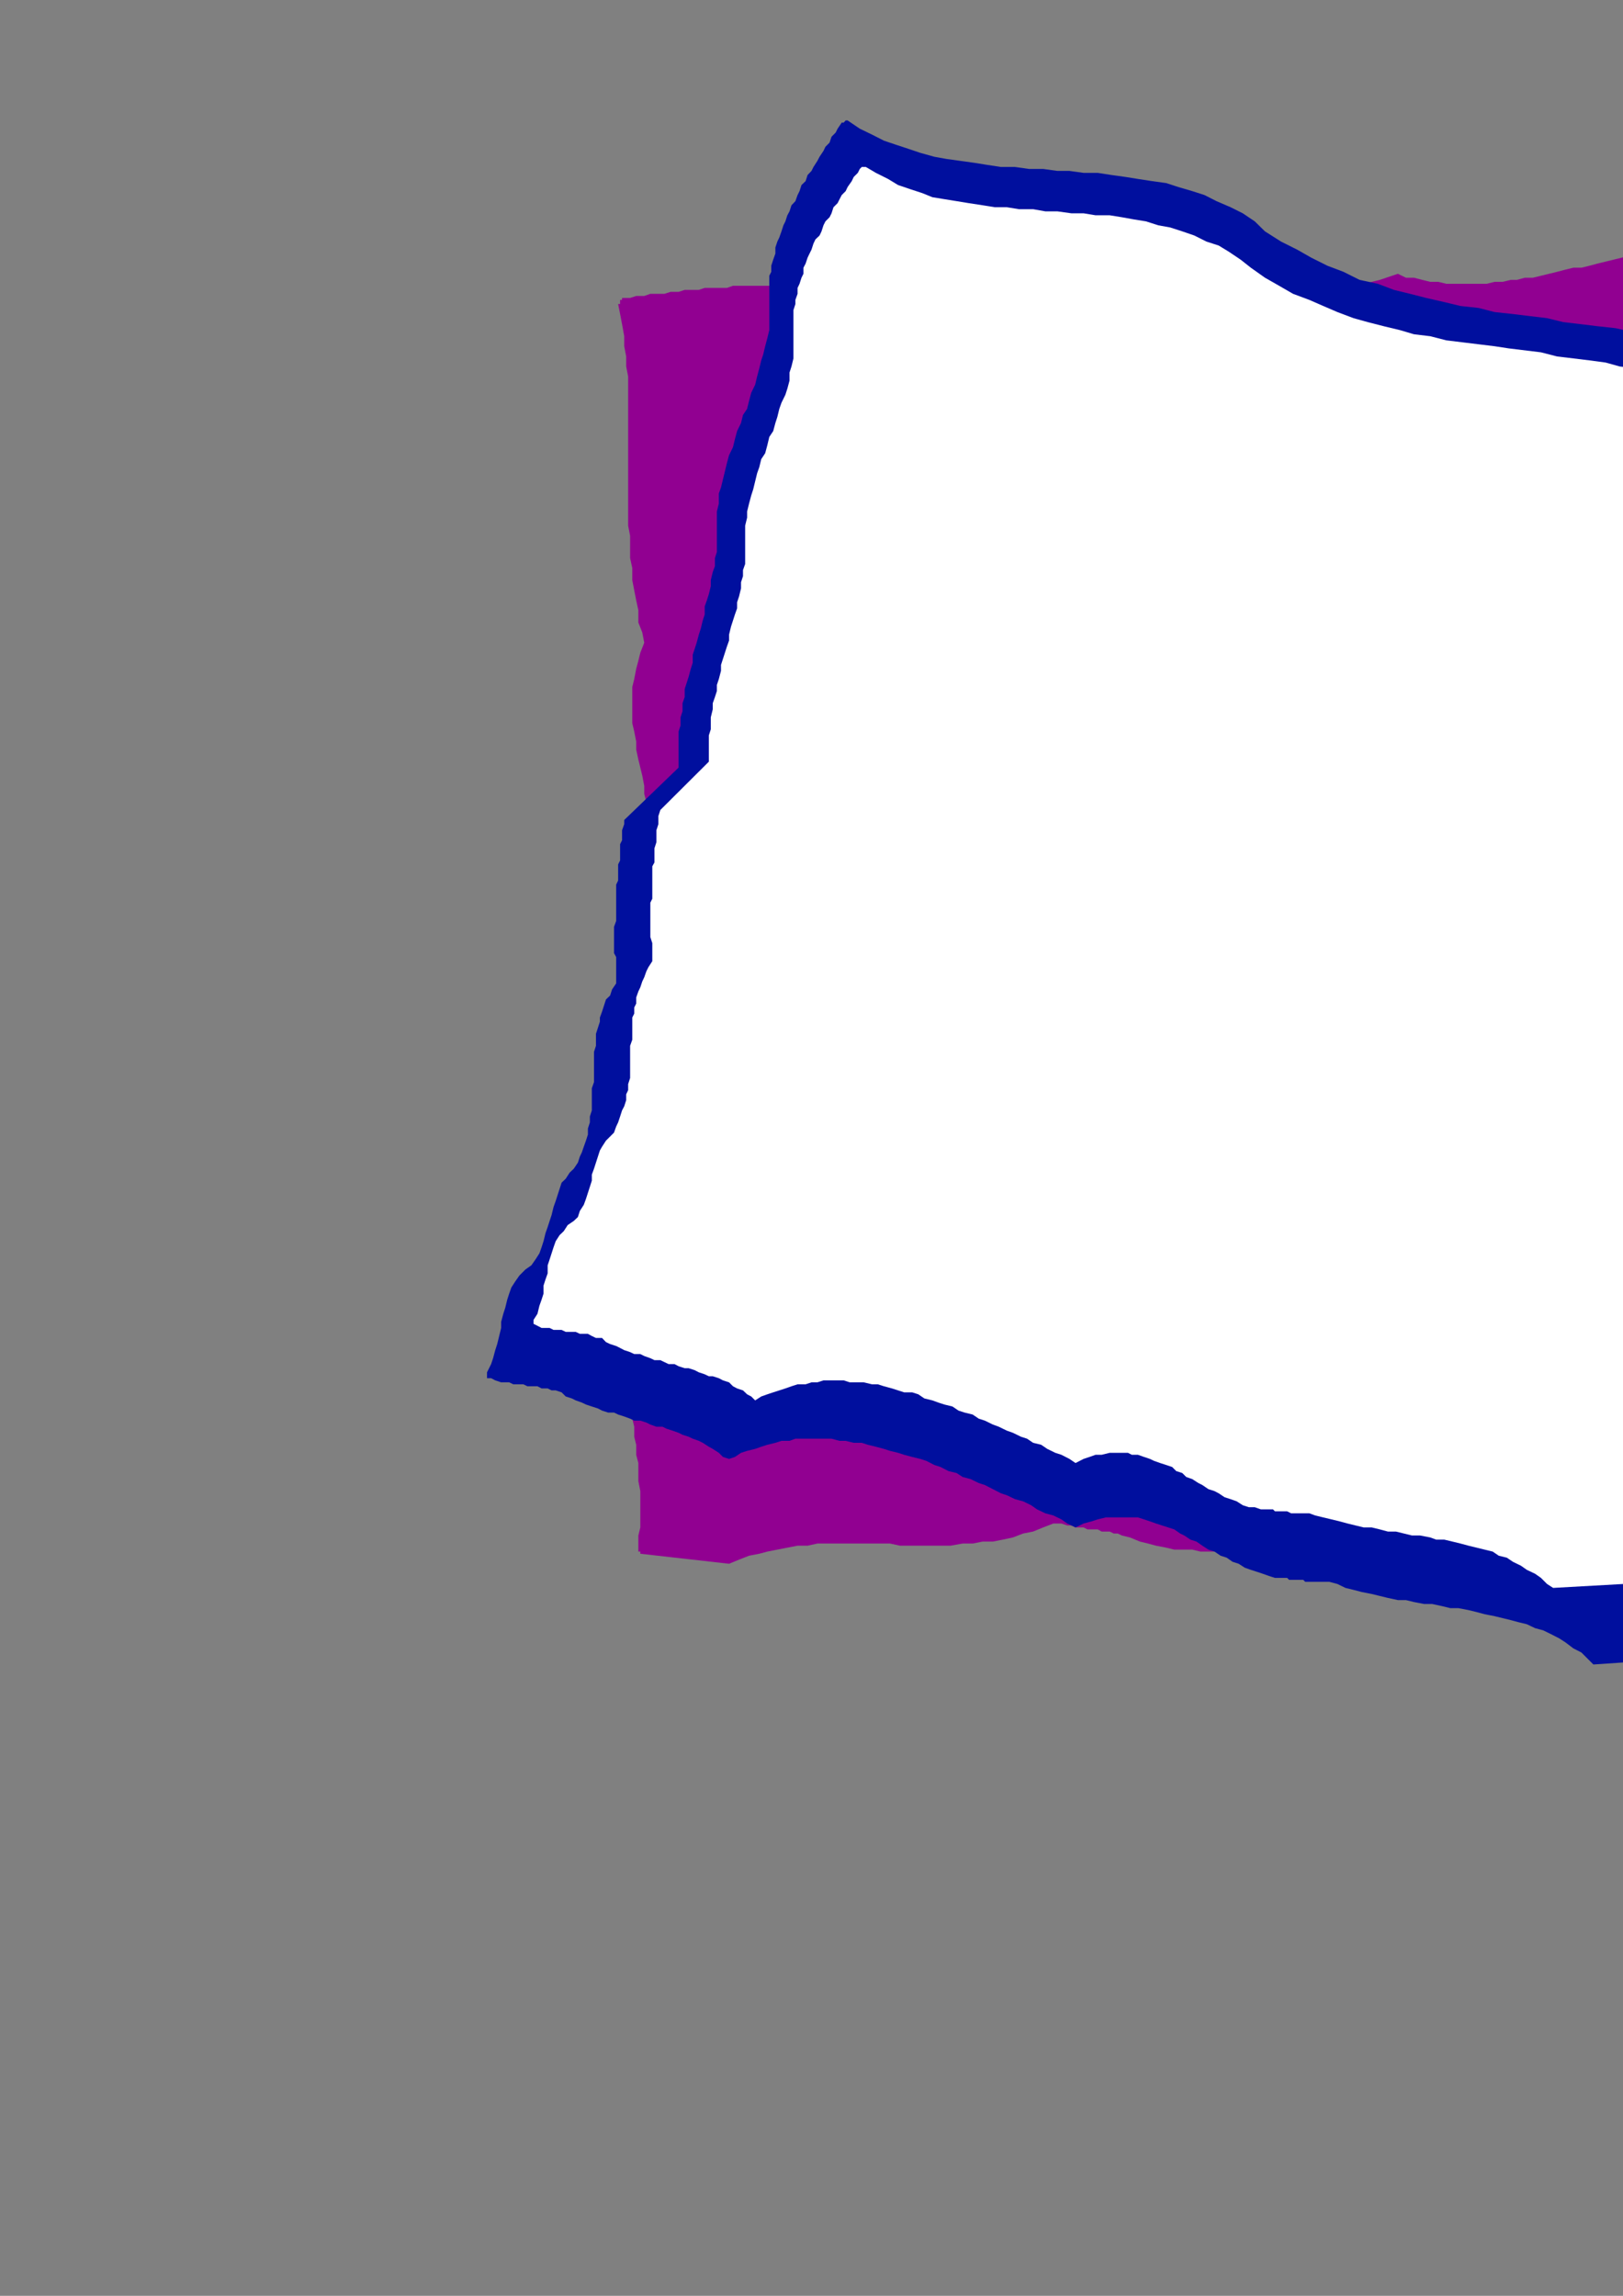 <?xml version="1.0" encoding="utf-8"?>
<!-- Created by UniConvertor 2.0rc4 (https://sk1project.net/) -->
<svg xmlns="http://www.w3.org/2000/svg" height="841.89pt" viewBox="0 0 595.276 841.89" width="595.276pt" version="1.1" xmlns:xlink="http://www.w3.org/1999/xlink" id="58090240-f60b-11ea-ac0f-dcc15c148e23">

<rect x="0" y="0" width="595.276" height="841.89" fill="#808080" stroke="none"/>

<g>
	<g>
		<path style="fill:#910091;" d="M 687.158,560.121 L 687.158,557.889 686.438,555.729 685.718,554.217 685.718,551.985 684.998,549.753 684.998,548.313 684.206,546.081 684.206,544.569 684.206,542.409 684.206,540.177 684.206,538.665 684.206,536.505 684.206,534.993 684.206,532.761 684.206,530.529 684.206,529.089 684.206,526.857 684.206,525.417 684.206,523.185 684.206,520.953 684.206,519.441 683.486,517.281 683.486,515.769 683.486,513.537 683.486,511.305 683.486,509.865 682.766,507.633 682.766,505.401 682.046,503.241 682.046,501.729 681.254,499.497 680.534,497.265 680.534,494.313 680.534,490.641 679.814,486.969 680.534,483.225 680.534,480.273 680.534,476.601 680.534,472.929 681.254,469.905 681.254,466.233 681.254,462.561 682.046,459.609 682.046,455.865 682.766,452.193 682.766,449.241 683.486,445.569 684.206,441.825 684.206,438.873 684.998,435.201 684.998,431.529 685.718,428.577 685.718,424.833 685.718,421.161 686.438,418.281 686.438,414.537 686.438,410.865 686.438,407.913 686.438,404.241 686.438,400.497 685.718,397.545 685.718,393.873 684.998,390.201 684.206,387.249 682.766,381.273 682.046,376.161 680.534,370.977 679.814,365.793 679.022,360.609 679.022,354.705 678.302,349.521 678.302,344.337 678.302,339.153 678.302,333.969 678.302,328.065 679.022,322.881 679.022,317.697 679.022,312.585 679.814,307.401 679.814,302.217 680.534,296.313 680.534,291.129 681.254,285.945 681.254,280.761 681.254,275.577 681.254,270.393 681.254,265.209 680.534,260.097 680.534,254.913 679.814,249.729 679.022,244.545 678.302,239.361 676.862,234.177 675.35,228.993 673.91,223.809 671.678,218.697 671.678,214.953 671.678,211.281 671.678,206.817 672.398,203.145 672.398,199.473 672.398,195.729 672.398,191.337 672.398,187.593 673.118,183.921 673.118,180.249 673.118,175.785 673.91,172.113 673.91,168.369 673.91,164.697 674.63,161.025 674.63,156.561 674.63,152.889 675.35,149.145 675.35,145.473 675.35,141.801 676.07,138.057 676.07,133.665 676.862,129.993 676.862,126.249 677.582,122.577 677.582,118.905 678.302,115.161 678.302,111.489 679.022,107.745 679.022,103.353 679.814,99.681 679.814,95.937 677.582,96.657 676.07,97.449 673.91,97.449 671.678,97.449 669.446,98.169 667.934,98.169 665.774,98.169 663.542,98.169 661.31,98.169 659.078,98.169 656.846,98.169 653.894,98.169 651.734,98.169 649.502,97.449 647.27,97.449 645.038,96.657 642.806,96.657 640.646,96.657 637.694,95.937 635.462,95.937 633.23,95.217 630.998,95.217 628.766,94.497 625.814,94.497 623.582,93.705 621.422,93.705 619.19,92.985 616.238,92.985 614.006,92.985 611.774,92.265 609.542,92.265 606.59,92.265 603.638,92.265 600.686,92.985 597.734,93.705 594.782,94.497 591.83,95.217 588.878,95.937 585.926,96.657 582.974,97.449 580.022,98.169 577.07,98.169 574.118,98.889 571.094,99.681 568.142,100.401 565.19,101.121 562.238,101.841 559.286,101.841 556.334,102.633 554.102,102.633 551.15,103.353 548.198,103.353 545.246,104.073 542.294,104.073 539.342,104.073 536.39,104.073 533.438,104.073 530.486,104.073 527.534,103.353 524.582,103.353 521.63,102.633 518.606,101.841 515.654,101.841 512.702,100.401 506.078,102.633 500.174,104.073 493.478,105.585 486.854,107.025 480.95,108.537 474.254,109.257 467.63,109.977 461.726,110.769 455.03,110.769 449.126,111.489 442.502,111.489 436.598,111.489 429.902,111.489 423.998,111.489 417.374,111.489 411.47,110.769 404.774,110.769 398.87,109.977 392.246,109.977 386.342,109.257 380.366,109.257 373.742,108.537 367.838,107.745 361.214,107.745 355.238,107.745 349.334,107.025 342.71,107.025 336.806,107.025 330.11,107.025 324.206,107.025 317.582,107.745 311.678,107.745 308.726,107.025 305.702,107.025 303.542,106.305 300.59,106.305 298.358,105.585 295.478,105.585 292.526,105.585 290.294,104.793 287.342,104.793 285.11,104.793 282.158,104.793 279.926,104.793 276.974,104.793 274.022,104.793 271.79,104.793 268.838,104.793 266.606,105.585 263.654,105.585 261.422,105.585 258.47,105.585 256.31,106.305 253.358,106.305 251.126,106.305 248.894,107.025 245.942,107.025 243.71,107.745 240.758,107.745 238.526,107.745 236.294,108.537 233.342,108.537 231.11,109.257 228.158,109.257 228.158,109.257 228.158,109.977 228.158,109.977 227.438,109.977 227.438,110.769 227.438,110.769 227.438,111.489 226.718,111.489 227.438,115.161 228.158,118.905 228.95,123.297 228.95,126.969 229.67,130.713 229.67,134.385 230.39,138.057 230.39,141.801 230.39,146.193 230.39,149.937 230.39,153.609 230.39,157.281 230.39,161.745 230.39,165.417 230.39,169.161 230.39,172.833 230.39,177.297 230.39,180.969 230.39,184.641 230.39,189.105 230.39,192.777 231.11,196.521 231.11,200.913 231.11,204.657 231.902,208.329 231.902,212.721 232.622,216.465 233.342,220.137 234.134,223.809 234.134,228.273 235.574,231.945 236.294,235.689 234.854,239.361 234.134,242.313 233.342,245.265 232.622,249.009 231.902,251.961 231.902,255.633 231.902,258.585 231.902,262.257 231.902,265.209 232.622,268.233 233.342,271.905 233.342,274.857 234.134,278.529 234.854,281.481 235.574,284.433 236.294,288.177 236.294,291.129 237.086,294.081 237.806,297.753 237.806,300.705 238.526,303.657 238.526,307.401 239.246,310.353 239.246,313.305 238.526,316.257 238.526,319.209 237.806,322.881 237.086,325.833 236.294,328.785 234.854,331.737 233.342,334.761 231.902,337.713 231.902,339.873 231.902,342.105 231.902,344.337 231.902,346.569 231.11,348.801 231.11,350.961 231.11,353.985 231.11,356.145 231.11,358.377 231.11,360.609 231.11,362.841 231.11,365.073 231.11,367.233 231.11,370.185 231.11,372.417 231.11,374.649 231.11,376.881 231.11,379.113 231.902,381.273 231.902,383.505 232.622,385.737 232.622,387.969 233.342,390.201 234.134,391.641 234.134,393.873 234.854,396.105 235.574,398.337 237.086,399.777 237.806,402.009 238.526,403.449 240.038,405.681 241.478,407.193 242.198,409.425 242.198,410.865 242.99,413.097 243.71,414.537 244.43,416.049 245.222,418.281 245.222,419.721 245.942,421.161 245.942,423.393 246.662,424.833 246.662,426.345 247.382,427.785 247.382,430.017 247.382,431.529 247.382,432.969 247.382,434.481 248.174,436.641 248.174,438.153 248.174,439.665 248.174,441.825 248.174,443.337 247.382,444.777 247.382,447.009 247.382,448.521 247.382,449.961 246.662,452.193 246.662,453.705 246.662,455.145 245.942,457.377 245.942,458.817 245.222,460.329 245.222,462.561 242.198,465.513 240.758,468.465 238.526,471.417 237.086,474.369 235.574,478.041 234.854,481.065 233.342,484.017 232.622,487.689 231.902,490.641 231.902,493.593 231.11,497.265 231.11,500.217 231.11,503.961 231.11,506.913 231.11,510.585 231.11,513.537 231.902,516.489 231.902,520.233 232.622,523.185 232.622,526.857 233.342,529.809 233.342,533.481 234.134,536.505 234.134,540.177 234.134,543.129 234.854,546.801 234.854,549.753 234.854,553.497 234.854,556.449 234.854,560.121 234.134,563.073 234.134,566.817 234.134,566.817 234.134,567.537 234.134,567.537 234.134,568.257 234.134,568.257 234.134,568.977 234.854,568.977 234.854,569.769 267.398,573.441 271.07,571.929 274.742,570.489 278.486,569.769 281.438,568.977 285.11,568.257 288.782,567.537 292.526,566.817 296.198,566.817 299.798,566.025 303.542,566.025 307.214,566.025 311.678,566.025 315.35,566.025 319.022,566.025 322.766,566.025 326.438,566.025 330.11,566.817 333.854,566.817 337.526,566.817 341.198,566.817 344.942,566.817 348.614,566.817 353.078,566.025 356.75,566.025 360.422,565.305 364.166,565.305 367.838,564.585 371.51,563.793 375.254,562.353 378.926,561.633 382.598,560.121 386.342,558.681 387.782,558.681 389.294,558.681 391.454,559.401 392.966,559.401 394.478,560.121 395.918,560.121 397.43,560.121 398.87,560.841 400.382,560.841 402.614,560.841 404.054,561.633 405.566,561.633 407.006,561.633 408.518,562.353 409.958,562.353 411.47,563.073 414.422,563.793 418.094,565.305 421.046,566.025 423.998,566.817 427.742,567.537 430.694,568.257 433.646,568.257 437.318,568.257 440.27,568.977 443.222,568.977 446.966,568.977 449.918,568.977 452.87,568.257 455.822,568.257 459.494,568.257 462.446,567.537 465.398,567.537 469.142,567.537 472.094,566.817 475.046,566.817 478.718,566.817 481.67,566.817 484.622,566.025 488.366,566.025 491.318,566.025 494.27,566.817 497.222,566.817 500.894,566.817 503.846,567.537 506.798,568.257 509.75,568.977 513.494,569.769 515.654,570.489 518.606,571.209 521.63,571.209 524.582,571.209 526.742,571.209 529.694,571.209 532.718,570.489 534.878,570.489 537.83,569.769 540.062,568.977 543.014,568.257 545.246,567.537 548.198,566.025 550.43,565.305 553.382,564.585 555.614,563.793 558.566,562.353 560.798,561.633 563.03,560.841 565.982,560.121 568.142,559.401 571.094,558.681 573.326,558.681 575.558,557.889 578.51,557.889 580.742,557.889 583.694,557.889 585.926,558.681 588.878,559.401 591.11,560.121 593.27,560.841 596.294,562.353 598.454,563.073 601.406,563.793 603.638,563.793 606.59,564.585 608.822,564.585 611.774,564.585 614.006,565.305 616.958,565.305 619.19,564.585 622.142,564.585 624.374,564.585 627.326,564.585 629.558,563.793 631.718,563.793 634.67,563.793 636.902,563.073 639.854,563.073 642.086,563.073 645.038,562.353 647.27,562.353 649.502,562.353 652.454,561.633 654.686,561.633 657.638,561.633 659.87,561.633 662.822,561.633 664.982,561.633 667.214,562.353 670.166,562.353 672.398,563.073 675.35,563.073 677.582,563.793 679.022,563.793 680.534,563.793 682.046,563.073 682.766,563.073 684.206,563.073 684.998,562.353 686.438,562.353 687.158,561.633 687.158,561.633 687.158,560.841 687.158,560.121 687.158,560.121 Z" />
		<path style="fill:#910091;" d="M 677.582,551.985 L 676.07,545.361 674.63,539.457 673.91,532.761 673.118,526.857 673.118,520.233 672.398,513.537 672.398,507.633 672.398,501.009 672.398,495.105 673.118,488.409 673.118,482.505 673.91,475.881 673.91,469.185 674.63,463.281 674.63,456.657 675.35,450.753 676.07,444.057 676.07,437.433 676.862,431.529 676.862,424.833 676.862,419.001 676.862,412.377 676.862,405.681 676.862,399.777 676.862,393.153 676.07,386.457 675.35,380.553 674.63,373.929 673.118,367.233 671.678,361.329 670.166,354.705 667.934,348.009 669.446,341.385 670.958,333.969 672.398,327.345 673.118,320.649 673.91,313.305 673.91,306.609 673.91,299.985 673.91,292.569 673.91,285.945 673.91,278.529 673.118,271.905 672.398,265.209 671.678,258.585 670.958,251.169 670.958,244.545 670.166,237.921 668.726,231.225 667.934,223.809 667.934,217.185 667.214,210.561 666.494,203.865 665.774,196.521 665.774,189.825 664.982,183.201 664.982,176.505 664.982,169.161 665.774,162.465 665.774,155.841 666.494,149.145 667.214,142.521 668.726,135.897 670.166,128.481 670.166,126.969 670.166,125.529 670.166,124.017 670.166,122.577 670.166,121.065 670.958,119.625 670.958,118.113 670.958,116.673 671.678,115.161 671.678,113.721 671.678,112.209 672.398,110.769 672.398,109.257 672.398,107.745 673.118,106.305 673.118,104.793 670.958,104.793 669.446,105.585 667.214,105.585 664.982,105.585 662.822,105.585 661.31,104.793 659.078,104.793 656.846,104.793 654.686,104.793 653.174,104.073 650.942,104.073 648.782,104.073 646.55,103.353 645.038,103.353 642.806,102.633 640.646,102.633 638.414,101.841 636.902,101.841 634.67,101.121 632.51,101.121 630.278,100.401 628.046,100.401 626.606,99.681 624.374,99.681 622.142,99.681 619.91,99.681 617.678,98.889 615.518,98.889 614.006,98.889 611.774,98.889 609.542,98.889 607.382,98.889 603.638,100.401 599.966,101.121 596.294,102.633 592.55,103.353 588.158,104.073 584.414,104.793 580.742,105.585 577.07,106.305 573.326,107.025 569.654,107.745 565.982,107.745 562.238,108.537 558.566,108.537 554.894,108.537 551.15,109.257 546.758,109.257 543.014,109.257 539.342,109.257 535.67,109.257 531.926,109.257 528.254,109.257 524.582,109.257 520.838,109.257 517.166,109.257 513.494,109.257 509.75,109.257 506.078,109.257 502.406,108.537 498.662,108.537 494.99,108.537 491.318,108.537 487.574,108.537 488.366,108.537 489.086,108.537 489.806,108.537 490.526,108.537 491.318,108.537 492.038,108.537 492.758,109.257 493.478,109.977 493.478,109.977 493.478,109.977 493.478,110.769 493.478,110.769 493.478,111.489 493.478,111.489 493.478,112.209 493.478,112.209 433.646,124.809 429.902,123.297 425.51,121.857 421.046,121.065 417.374,119.625 412.91,118.905 408.518,118.113 404.774,117.393 400.382,116.673 395.918,115.881 392.246,115.881 387.782,115.161 383.39,115.161 379.646,115.161 375.254,115.161 370.79,115.161 366.326,115.161 362.654,115.161 358.19,115.161 353.798,115.161 350.126,115.881 345.662,115.881 341.198,115.881 336.806,115.881 333.062,115.881 328.67,115.881 324.206,115.881 320.534,115.881 316.07,115.881 311.678,115.881 307.934,115.881 303.542,115.161 299.078,115.161 299.078,114.441 299.078,113.721 299.078,113.721 298.358,112.929 298.358,112.929 297.638,112.929 297.638,112.209 296.918,112.209 293.966,111.489 291.734,111.489 288.782,110.769 285.83,110.769 283.598,110.769 280.646,110.769 277.694,109.977 275.534,109.977 272.51,110.769 269.558,110.769 267.398,110.769 264.446,111.489 261.422,111.489 259.262,112.209 256.31,112.929 254.078,113.721 252.566,113.721 251.126,114.441 250.334,114.441 248.894,114.441 248.174,115.161 246.662,115.161 245.942,115.161 245.222,115.881 248.894,125.529 248.894,125.529 248.894,126.249 248.894,126.249 248.894,126.969 248.894,126.969 248.894,127.761 248.894,128.481 248.894,128.481 248.174,129.201 247.382,129.201 246.662,129.993 245.222,129.993 244.43,129.993 243.71,129.993 242.198,129.993 241.478,129.993 240.758,131.433 240.038,132.945 240.038,134.385 239.246,135.897 239.246,137.337 238.526,138.849 238.526,140.289 237.806,141.801 237.806,143.241 237.806,145.473 237.086,146.985 237.086,148.425 237.086,149.937 237.086,151.377 237.086,152.889 237.086,155.121 237.086,156.561 237.086,158.073 237.086,159.513 237.086,161.745 237.086,163.257 237.086,164.697 237.086,166.209 237.086,168.369 237.086,169.881 237.086,171.321 237.086,173.553 237.086,175.065 237.086,176.505 237.086,178.737 236.294,180.249 236.294,181.689 237.806,185.433 238.526,189.105 239.246,192.057 240.038,195.729 240.758,198.681 241.478,202.425 241.478,206.097 242.198,209.049 242.198,212.721 242.198,215.745 242.198,219.417 242.198,222.369 242.198,226.041 242.198,228.993 242.198,232.737 242.198,235.689 241.478,238.641 241.478,242.313 241.478,245.265 241.478,249.009 241.478,251.961 240.758,255.633 240.758,258.585 240.758,262.257 240.758,265.209 241.478,268.953 241.478,271.905 241.478,275.577 242.198,278.529 242.198,282.273 242.99,285.945 243.71,288.897 243.71,289.617 243.71,289.617 244.43,290.409 245.222,290.409 245.222,290.409 245.942,291.129 246.662,291.129 247.382,291.129 248.174,292.569 248.174,293.361 248.894,294.801 249.614,296.313 249.614,298.473 249.614,299.985 249.614,301.497 249.614,302.937 249.614,305.169 249.614,306.609 249.614,308.121 248.894,310.353 248.894,311.793 248.174,313.305 248.174,314.745 247.382,315.537 246.662,317.697 245.222,319.929 245.222,322.161 244.43,324.393 243.71,326.625 242.99,328.785 242.198,331.017 241.478,333.249 241.478,335.481 240.758,337.713 240.758,339.873 240.038,342.105 240.038,344.337 239.246,346.569 239.246,348.801 239.246,350.961 239.246,353.193 239.246,354.705 238.526,356.937 238.526,359.097 238.526,361.329 238.526,363.561 238.526,365.793 238.526,368.025 239.246,370.185 239.246,372.417 239.246,374.649 239.246,376.881 239.246,379.113 240.038,380.553 240.038,382.785 240.038,385.017 248.894,395.313 245.222,400.497 245.942,402.009 245.942,403.449 246.662,405.681 247.382,407.193 248.174,409.425 248.174,410.865 248.894,412.377 249.614,414.537 249.614,416.049 250.334,418.281 251.126,419.721 251.846,421.161 251.846,423.393 252.566,424.833 253.358,427.065 253.358,428.577 254.078,430.017 254.798,432.249 254.798,433.689 255.518,435.921 255.518,437.433 256.31,439.665 256.31,441.105 256.31,443.337 257.03,444.777 257.03,447.009 257.03,448.521 257.03,450.753 257.03,452.193 257.03,454.425 257.03,455.865 257.03,457.377 257.03,458.817 256.31,458.817 256.31,459.609 255.518,460.329 254.798,460.329 254.078,461.049 253.358,461.049 252.566,461.841 251.126,464.793 250.334,467.745 248.894,470.697 248.174,473.649 247.382,475.881 245.942,478.833 245.222,481.785 244.43,484.737 243.71,487.689 242.99,489.921 242.198,492.873 242.198,495.825 241.478,498.777 240.758,501.009 240.758,503.961 240.758,506.913 240.038,509.865 240.038,512.817 240.038,515.049 240.038,518.001 240.038,520.953 240.038,523.905 240.038,526.857 240.758,529.809 240.758,532.761 241.478,535.713 241.478,538.665 242.198,541.617 242.198,544.569 242.99,547.593 243.71,550.545 244.43,553.497 244.43,554.937 243.71,556.449 242.99,557.169 242.198,558.681 241.478,559.401 240.758,560.121 241.478,560.841 242.198,561.633 272.51,563.073 274.742,562.353 277.694,561.633 279.926,561.633 282.878,560.841 285.11,560.841 288.062,560.121 290.294,560.121 293.246,560.121 295.478,560.121 298.358,560.121 300.59,560.121 303.542,560.121 305.702,560.121 308.726,560.121 310.886,560.121 313.838,560.121 316.07,560.121 319.022,560.121 321.254,560.121 324.206,560.841 326.438,560.841 329.39,560.841 331.622,560.841 334.574,560.841 336.806,560.841 339.758,560.841 341.99,560.121 344.942,560.121 347.102,560.121 350.126,559.401 353.078,559.401 355.238,558.681 358.19,557.889 361.934,556.449 364.886,555.729 367.838,554.937 370.79,554.217 373.742,553.497 377.414,553.497 380.366,553.497 383.39,553.497 386.342,553.497 389.294,553.497 392.246,553.497 395.198,554.217 398.15,554.217 401.822,554.937 404.774,555.729 407.726,555.729 410.678,556.449 413.702,557.169 416.654,557.889 419.606,558.681 422.558,559.401 425.51,559.401 428.462,560.121 431.414,560.841 434.366,560.841 437.318,561.633 440.27,561.633 443.942,562.353 446.966,562.353 449.918,562.353 452.87,562.353 455.03,561.633 458.054,560.841 461.006,560.841 463.166,560.121 466.19,560.121 468.35,559.401 471.302,559.401 473.534,559.401 476.486,559.401 478.718,559.401 480.95,559.401 483.902,559.401 486.134,559.401 489.086,559.401 491.318,560.121 493.478,560.121 496.43,560.121 498.662,560.841 501.614,560.841 503.846,560.841 506.078,561.633 509.03,561.633 511.262,562.353 514.214,562.353 516.446,562.353 519.398,563.073 521.63,563.073 524.582,563.073 526.742,563.793 529.694,563.793 531.926,563.793 534.878,563.793 537.83,561.633 542.294,559.401 545.966,557.889 549.71,556.449 553.382,554.937 557.054,554.217 560.798,553.497 564.47,552.705 568.142,552.705 571.886,552.705 575.558,552.705 579.23,552.705 582.974,552.705 586.646,553.497 590.318,553.497 594.062,554.217 597.734,554.937 601.406,554.937 605.15,555.729 608.822,556.449 612.494,556.449 616.958,557.169 620.63,557.169 624.374,557.889 628.046,557.889 631.718,557.889 635.462,557.169 639.134,557.169 642.806,556.449 646.55,555.729 650.222,554.937 653.894,553.497 655.406,553.497 656.846,553.497 657.638,553.497 659.078,553.497 660.59,553.497 661.31,553.497 662.822,553.497 663.542,553.497 664.262,553.497 665.774,554.217 666.494,554.217 667.934,554.217 668.726,554.937 669.446,554.937 670.958,554.937 671.678,555.729 676.862,553.497 676.862,553.497 677.582,552.705 677.582,551.985 677.582,551.985 Z" />
		<path style="fill:#000f9e;" d="M 178.622,503.241 L 180.134,500.217 180.854,498.057 181.646,495.105 182.366,492.873 183.086,489.921 183.806,486.969 183.806,484.737 184.598,481.785 185.318,479.553 186.038,476.601 186.758,474.369 187.55,472.137 188.99,469.905 190.502,467.745 192.734,465.513 194.894,464.001 196.406,461.841 197.846,459.609 198.638,457.377 199.358,455.145 200.078,452.193 200.87,449.961 201.59,447.729 202.31,445.569 203.03,442.617 203.822,440.385 204.542,438.153 205.262,435.921 205.982,433.689 207.494,432.249 208.934,430.017 210.446,428.577 211.958,426.345 212.678,424.113 213.398,422.601 214.118,420.513 214.91,418.281 215.63,416.049 215.63,413.817 216.35,411.585 216.35,409.425 217.07,407.193 217.07,404.961 217.07,402.729 217.07,400.497 217.07,399.057 217.862,396.825 217.862,394.593 217.862,392.361 217.862,390.201 217.862,387.969 217.862,385.737 218.582,383.505 218.582,381.273 218.582,379.113 219.302,376.881 220.022,374.649 220.022,373.137 220.814,370.977 221.534,368.745 222.254,366.513 223.766,365.073 224.486,362.841 225.998,360.609 225.998,359.097 225.998,356.937 225.998,354.705 225.998,353.193 225.998,350.961 225.206,349.521 225.206,347.289 225.206,345.057 225.206,343.617 225.206,341.385 225.206,339.873 225.998,337.713 225.998,336.201 225.998,333.969 225.998,331.737 225.998,330.297 225.998,328.065 225.998,326.625 225.998,324.393 226.718,322.881 226.718,320.649 226.718,319.209 226.718,316.977 227.438,315.537 227.438,313.305 227.438,311.793 227.438,309.561 228.158,308.121 228.158,305.889 228.158,304.449 228.95,302.217 228.95,300.705 248.894,281.481 248.894,278.529 248.894,276.297 248.894,273.345 248.894,271.185 248.894,268.233 249.614,266.001 249.614,263.049 250.334,260.817 250.334,257.865 251.126,255.633 251.126,252.681 251.846,250.449 252.566,248.217 253.358,245.265 254.078,243.033 254.078,240.081 254.798,237.921 255.518,235.689 256.31,232.737 257.03,230.505 257.75,227.553 258.47,225.321 258.47,222.369 259.262,220.137 259.982,217.905 260.702,214.953 260.702,212.721 261.422,209.769 262.214,207.609 262.214,204.657 262.934,202.425 262.934,200.193 262.934,196.521 262.934,193.569 262.934,190.545 262.934,187.593 263.654,184.641 263.654,180.969 264.446,178.737 265.166,175.785 265.886,172.833 266.606,169.881 267.398,166.929 268.838,163.977 269.558,161.025 270.35,158.073 271.79,155.121 272.51,152.169 274.022,149.937 274.742,146.985 275.534,144.033 276.974,141.081 277.694,138.057 278.486,135.105 279.206,132.153 279.926,129.993 280.646,126.969 281.438,124.017 282.158,121.065 282.158,118.113 282.158,115.161 282.158,112.209 282.158,109.257 282.158,105.585 282.158,103.353 282.158,101.121 282.878,99.681 282.878,97.449 283.598,95.217 284.39,92.985 284.39,90.753 285.11,88.593 285.83,87.081 286.622,84.849 287.342,82.617 288.062,81.177 288.782,78.945 289.574,77.505 290.294,75.273 291.734,73.761 292.526,71.529 293.246,70.089 293.966,67.857 295.478,66.417 296.198,64.185 297.638,62.673 298.358,61.233 299.798,59.001 300.59,57.489 302.03,55.329 302.75,53.817 304.262,52.305 304.982,50.145 306.494,48.633 307.214,47.193 308.726,44.961 308.726,44.961 308.726,44.961 309.446,44.961 309.446,44.961 310.166,44.169 310.166,44.169 310.886,44.169 310.886,44.169 315.35,47.193 319.814,49.353 324.206,51.585 328.67,53.097 333.062,54.537 337.526,56.049 342.71,57.489 347.102,58.281 352.286,59.001 357.47,59.721 361.934,60.441 367.118,61.233 372.302,61.233 377.414,61.953 382.598,61.953 387.782,62.673 392.246,62.673 397.43,63.393 402.614,63.393 407.726,64.185 412.91,64.905 417.374,65.625 422.558,66.417 427.742,67.137 432.134,68.577 437.318,70.089 441.782,71.529 446.174,73.761 451.358,75.993 455.822,78.225 460.214,81.177 463.958,84.849 469.862,88.593 475.766,91.545 480.95,94.497 486.854,97.449 492.758,99.681 498.662,102.633 505.358,104.073 511.262,106.305 517.166,107.745 523.07,109.257 529.694,110.769 535.67,112.209 542.294,112.929 548.198,114.441 554.894,115.161 560.798,115.881 567.422,116.673 573.326,118.113 580.022,118.905 585.926,119.625 592.55,120.345 599.246,121.857 605.15,122.577 611.054,124.017 617.678,124.809 623.582,126.249 629.558,128.481 636.182,129.993 642.086,132.153 647.99,134.385 653.894,136.617 659.87,139.569 662.822,138.849 665.774,138.849 668.726,138.849 671.678,138.849 674.63,139.569 677.582,139.569 680.534,140.289 683.486,141.081 686.438,141.801 689.39,142.521 692.342,143.241 695.294,144.033 698.246,144.753 701.27,145.473 704.222,146.985 707.174,147.705 709.334,148.425 712.358,149.937 715.31,150.657 718.262,151.377 721.214,152.169 723.446,152.889 726.398,153.609 729.35,154.329 732.302,155.121 734.534,155.121 737.486,155.841 740.438,155.841 743.39,155.841 745.622,155.841 748.574,155.841 751.526,155.121 751.526,155.121 752.246,155.841 752.246,155.841 752.966,155.841 752.966,155.841 753.758,155.841 753.758,155.841 753.758,155.841 752.246,158.073 750.734,159.513 749.294,161.745 747.782,163.977 746.342,166.209 744.83,168.369 744.11,170.601 742.598,172.833 741.878,175.065 741.158,177.297 740.438,179.457 739.646,181.689 738.926,184.641 738.206,186.873 737.486,189.105 736.694,192.057 735.974,194.289 735.254,196.521 734.534,199.473 733.742,201.633 733.022,203.865 732.302,206.817 731.51,209.049 730.07,211.281 729.35,214.233 728.558,216.465 727.118,218.697 726.398,220.857 724.886,223.089 723.446,225.321 722.654,227.553 721.214,229.785 719.702,234.897 718.262,240.081 716.75,244.545 715.31,249.009 714.518,254.121 713.078,258.585 711.566,263.049 709.334,267.441 707.894,272.625 706.382,277.089 704.942,281.481 703.43,285.945 701.99,290.409 700.478,294.801 699.038,299.265 697.526,303.657 696.086,308.121 694.574,312.585 693.134,316.977 691.622,321.441 690.902,326.625 689.39,331.017 688.67,335.481 687.158,339.873 686.438,345.057 685.718,349.521 684.998,354.705 684.998,359.097 684.206,364.281 684.206,369.465 684.206,373.929 684.206,379.113 683.486,382.065 682.766,385.017 682.046,387.969 681.254,390.921 680.534,393.873 679.814,396.105 679.022,399.057 678.302,402.009 677.582,404.961 676.862,407.913 676.07,410.145 675.35,413.097 674.63,416.049 673.91,418.281 673.118,421.161 672.398,424.113 671.678,426.345 670.958,429.297 669.446,431.529 668.726,434.481 667.934,437.433 666.494,439.665 665.774,442.617 664.262,444.777 663.542,447.009 662.03,449.961 660.59,452.193 659.87,455.145 658.358,457.377 656.846,459.609 655.406,461.841 653.894,464.793 653.894,467.745 653.174,471.417 652.454,474.369 652.454,478.041 651.734,481.065 650.942,484.017 649.502,487.689 648.782,490.641 647.99,493.593 647.27,496.545 645.758,500.217 645.038,503.241 644.318,506.193 642.806,509.145 642.086,512.817 641.366,515.769 639.854,518.721 639.134,521.673 638.414,524.625 637.694,528.369 636.902,531.321 636.182,534.273 635.462,537.225 635.462,540.897 634.67,543.849 634.67,546.801 634.67,549.753 634.67,553.497 634.67,556.449 635.462,560.121 636.182,563.073 636.902,566.817 636.182,569.769 636.182,571.929 636.182,574.881 635.462,577.113 634.67,580.065 634.67,582.297 633.95,585.249 633.23,587.481 632.51,589.713 631.718,592.665 631.718,594.897 630.998,597.057 630.278,600.081 629.558,602.241 628.766,604.473 628.046,607.425 584.414,610.377 582.182,608.145 580.022,605.985 577.07,604.473 574.118,602.241 571.886,600.801 568.934,599.289 565.982,597.849 563.03,597.057 560.006,595.617 557.054,594.897 554.102,594.105 551.15,593.385 548.198,592.665 544.526,591.945 541.574,591.153 538.622,590.433 534.878,589.713 531.926,589.713 528.974,588.993 525.302,588.201 522.35,588.201 518.606,587.481 515.654,586.761 512.702,586.761 509.03,585.969 506.078,585.249 503.126,584.529 499.454,583.809 496.43,583.017 493.478,582.297 490.526,580.857 487.574,580.065 486.134,580.065 484.622,580.065 483.182,580.065 481.67,580.065 480.23,580.065 478.718,580.065 477.998,579.345 476.486,579.345 475.046,579.345 474.254,579.345 472.814,579.345 472.094,578.625 471.302,578.625 469.862,578.625 469.142,578.625 467.63,578.625 465.398,577.905 463.166,577.113 461.006,576.393 458.774,575.673 456.542,574.881 454.31,573.441 452.078,572.721 449.918,571.209 447.686,570.489 445.454,568.977 443.222,568.257 440.99,566.817 438.83,565.305 436.598,564.585 434.366,563.073 432.854,562.353 430.694,560.841 428.462,560.121 426.23,559.401 423.998,558.681 421.766,557.889 419.606,557.169 417.374,556.449 415.142,556.449 412.19,556.449 409.958,556.449 407.726,556.449 405.566,556.449 402.614,557.169 400.382,557.889 397.43,558.681 394.478,560.121 391.454,558.681 389.294,557.169 386.342,555.729 383.39,554.937 380.366,553.497 378.206,551.985 375.254,550.545 372.302,549.753 369.278,548.313 367.118,547.593 364.166,546.081 361.214,544.569 358.982,543.849 356.03,542.409 353.078,541.617 350.846,540.177 347.894,539.457 344.942,537.945 342.71,537.225 339.758,535.713 337.526,534.993 334.574,534.273 331.622,533.481 329.39,532.761 326.438,532.041 324.206,531.321 321.254,530.529 318.302,529.809 316.07,529.089 313.118,529.089 310.166,528.369 307.934,528.369 304.982,527.577 302.03,527.577 299.798,527.577 296.918,527.577 294.686,527.577 291.734,527.577 289.574,528.369 286.622,528.369 284.39,529.089 281.438,529.809 279.206,530.529 276.974,531.321 274.022,532.041 271.79,532.761 269.558,534.273 267.398,534.993 265.166,534.273 263.654,532.761 261.422,531.321 259.982,530.529 257.75,529.089 256.31,528.369 254.078,527.577 252.566,526.857 250.334,526.137 248.894,525.417 246.662,524.625 244.43,523.905 242.99,523.185 240.758,523.185 238.526,522.393 237.086,521.673 234.854,520.953 232.622,520.953 231.11,520.233 228.95,519.441 226.718,518.721 225.206,518.001 223.046,518.001 220.814,517.281 219.302,516.489 217.07,515.769 214.91,515.049 213.398,514.329 211.166,513.537 209.726,512.817 207.494,512.097 205.982,510.585 203.822,509.865 202.31,509.865 200.87,509.145 198.638,509.145 197.126,508.353 194.894,508.353 193.454,508.353 191.942,507.633 190.502,507.633 188.27,507.633 186.758,506.913 185.318,506.913 183.806,506.913 181.646,506.193 180.134,505.401 178.622,505.401 178.622,504.681 178.622,503.961 178.622,503.961 178.622,503.241 Z" />
		<path style="fill:#000f9e;" d="M 188.27,495.105 L 188.99,493.593 188.99,491.361 189.782,489.921 190.502,488.409 191.222,486.969 191.942,484.737 192.734,483.225 193.454,481.785 194.894,480.273 195.686,478.041 196.406,476.601 197.126,475.089 197.846,473.649 199.358,471.417 200.078,469.905 200.87,468.465 201.59,466.953 202.31,465.513 203.03,463.281 204.542,461.841 205.262,460.329 205.982,458.817 206.774,456.657 207.494,455.145 208.214,453.705 208.214,451.473 208.934,449.961 209.726,448.521 210.446,446.289 210.446,444.777 211.166,443.337 211.166,441.105 212.678,439.665 214.91,438.153 216.35,435.921 217.862,434.481 219.302,432.249 220.022,430.017 221.534,427.785 222.254,425.553 223.766,423.393 224.486,421.161 224.486,419.001 225.206,417.561 225.998,415.329 225.998,413.097 225.998,410.865 225.998,408.633 225.998,405.681 225.998,402.729 225.998,399.777 225.998,397.545 225.998,394.593 225.998,392.361 225.998,389.409 226.718,387.249 226.718,384.225 227.438,382.065 228.158,379.833 228.95,377.601 230.39,375.369 231.11,373.137 232.622,370.977 234.134,368.745 234.134,367.233 234.134,365.073 234.134,362.841 234.134,361.329 234.134,359.097 234.134,356.937 234.134,354.705 234.134,353.193 234.134,350.961 234.134,348.801 234.134,346.569 234.134,344.337 234.134,342.897 234.134,340.665 234.134,338.433 234.134,336.201 234.134,333.969 234.134,332.529 234.134,330.297 234.134,328.065 234.134,325.833 234.134,324.393 234.134,322.161 234.854,319.929 234.854,318.489 234.854,316.257 235.574,314.025 235.574,312.585 236.294,310.353 237.086,308.121 237.806,306.609 238.526,304.449 240.038,302.937 241.478,302.217 242.99,300.705 244.43,299.265 245.942,297.753 248.174,297.033 249.614,295.521 251.126,294.081 252.566,292.569 254.078,291.129 255.518,288.897 256.31,287.385 257.75,285.945 258.47,283.713 259.982,281.481 260.702,279.321 259.982,276.297 259.262,273.345 259.262,270.393 259.262,266.721 259.262,263.769 259.262,260.817 259.262,257.865 259.982,254.913 259.982,251.961 260.702,249.009 261.422,245.985 262.214,243.033 262.934,240.081 263.654,237.129 264.446,234.897 265.166,231.945 265.886,228.993 266.606,226.041 267.398,223.089 268.118,220.137 268.838,217.185 269.558,214.233 270.35,211.281 271.07,208.329 271.07,205.377 271.79,202.425 271.79,199.473 271.79,195.729 271.79,192.777 271.79,189.825 271.07,186.873 271.07,183.921 271.07,180.969 271.79,178.737 271.79,176.505 272.51,174.345 273.302,172.113 274.022,169.161 274.742,166.929 276.254,164.697 276.974,162.465 278.486,160.233 279.206,158.793 280.646,156.561 282.158,154.329 283.598,152.889 285.11,150.657 286.622,149.145 288.782,142.521 288.782,140.289 288.782,138.849 288.782,136.617 288.062,135.105 288.062,132.945 288.782,131.433 288.782,129.201 288.782,127.761 288.782,125.529 289.574,124.017 289.574,122.577 289.574,120.345 290.294,118.905 290.294,116.673 290.294,115.161 291.014,112.929 291.014,111.489 291.734,109.257 291.734,107.745 292.526,105.585 292.526,103.353 293.246,101.841 293.246,99.681 293.246,98.169 293.966,95.937 293.966,94.497 293.966,92.265 293.966,90.753 294.686,88.593 294.686,86.361 294.686,84.849 294.686,82.617 294.686,81.897 295.478,81.177 295.478,80.457 295.478,79.665 295.478,79.665 295.478,78.945 296.198,78.225 296.198,78.225 296.918,77.505 297.638,77.505 297.638,77.505 298.358,77.505 299.078,77.505 299.798,77.505 300.59,77.505 300.59,76.713 310.886,58.281 311.678,57.489 311.678,57.489 311.678,56.769 312.398,56.769 313.118,56.049 313.118,56.049 313.838,56.049 314.63,56.049 316.79,57.489 319.022,59.001 321.974,60.441 324.926,61.953 327.158,62.673 330.11,64.185 333.062,64.905 336.014,65.625 339.038,66.417 342.71,67.137 345.662,67.857 348.614,68.577 351.566,69.369 354.518,70.089 358.19,70.809 361.214,72.321 361.934,72.321 361.934,72.321 362.654,71.529 363.374,71.529 363.374,70.809 364.166,70.089 364.166,69.369 364.886,69.369 368.558,68.577 372.302,67.857 375.974,67.857 379.646,67.857 383.39,67.137 387.062,67.857 390.014,67.857 393.686,67.857 397.43,68.577 401.102,69.369 404.054,69.369 407.726,70.089 410.678,70.809 414.422,72.321 418.094,73.041 421.046,73.761 424.79,75.273 427.742,75.993 430.694,77.505 434.366,78.945 437.318,80.457 440.99,81.897 443.942,83.409 446.966,84.849 450.638,86.361 453.59,87.801 456.542,89.313 459.494,90.753 463.166,92.985 466.19,94.497 469.142,95.937 472.094,97.449 474.254,98.889 475.766,99.681 477.998,101.121 479.438,101.841 481.67,103.353 483.182,104.073 485.342,105.585 487.574,106.305 489.086,107.745 491.318,108.537 492.758,109.977 494.27,110.769 496.43,111.489 497.942,112.929 499.454,113.721 500.894,115.161 502.406,115.161 503.846,115.161 505.358,115.161 506.798,115.881 508.31,115.881 509.75,116.673 511.262,117.393 512.702,117.393 514.214,118.113 515.654,118.905 517.166,118.905 518.606,119.625 520.118,119.625 521.63,120.345 523.07,120.345 524.582,120.345 526.742,121.065 528.974,121.065 531.206,121.857 533.438,121.857 536.39,122.577 538.622,122.577 540.854,123.297 543.014,123.297 545.966,123.297 548.198,123.297 550.43,123.297 552.662,123.297 555.614,123.297 557.846,123.297 560.006,123.297 563.03,123.297 565.19,123.297 567.422,123.297 569.654,123.297 572.606,123.297 574.838,123.297 577.07,124.017 579.23,124.017 581.462,124.017 584.414,124.017 586.646,124.809 588.878,124.809 591.11,125.529 593.27,125.529 595.502,126.249 597.734,126.969 599.966,127.761 600.686,127.761 602.198,128.481 602.918,129.201 603.638,129.993 604.358,129.993 605.15,130.713 605.87,130.713 605.87,130.713 609.542,132.945 612.494,135.105 616.238,136.617 619.91,138.057 623.582,139.569 627.326,140.289 630.998,141.801 634.67,142.521 638.414,143.241 642.086,144.033 645.758,144.753 649.502,145.473 653.894,145.473 657.638,146.193 661.31,146.985 664.982,146.985 669.446,147.705 673.118,148.425 676.862,148.425 680.534,149.145 684.998,149.937 688.67,150.657 692.342,151.377 696.086,152.169 699.758,152.889 703.43,153.609 707.174,155.121 710.846,156.561 714.518,158.073 718.262,159.513 721.934,161.025 725.606,163.257 726.398,163.257 727.118,163.257 727.838,163.257 728.558,163.257 730.07,163.257 730.79,163.257 731.51,163.257 732.302,163.977 733.022,163.977 733.742,163.977 734.534,163.977 735.254,163.977 735.974,163.977 735.974,164.697 736.694,164.697 737.486,164.697 736.694,166.209 735.974,167.649 735.254,169.161 734.534,170.601 733.742,172.113 733.022,173.553 731.51,175.065 730.79,176.505 729.35,178.017 728.558,178.737 727.118,180.249 725.606,180.969 724.886,182.409 723.446,183.201 721.934,183.921 720.422,184.641 720.422,185.433 720.422,186.153 721.214,186.153 721.214,186.153 722.654,186.153 723.446,186.153 724.166,186.153 724.886,186.153 716.03,220.137 716.03,220.857 715.31,221.649 715.31,222.369 716.03,222.369 716.03,223.089 716.03,223.809 716.03,224.601 716.03,224.601 715.31,226.833 714.518,228.273 713.798,229.785 713.078,231.225 712.358,233.457 711.566,234.897 710.846,236.409 710.846,237.921 710.126,240.081 709.334,241.593 709.334,243.825 708.614,245.265 708.614,246.777 707.894,249.009 707.894,250.449 707.174,252.681 707.174,254.121 706.382,255.633 706.382,257.865 706.382,259.305 705.662,261.537 705.662,263.049 704.942,264.489 704.222,266.721 704.222,268.233 703.43,270.393 702.71,271.905 702.71,273.345 701.99,274.857 701.27,277.089 700.478,278.529 699.758,280.041 698.246,281.481 696.806,282.993 695.294,284.433 694.574,286.665 693.134,288.177 692.342,289.617 691.622,291.129 690.182,292.569 689.39,294.801 688.67,296.313 687.95,297.753 687.158,299.985 686.438,301.497 685.718,302.937 684.998,305.169 684.998,306.609 684.206,308.121 683.486,310.353 683.486,311.793 682.766,314.025 682.766,315.537 682.046,317.697 682.046,319.209 682.046,321.441 682.046,322.881 681.254,325.113 681.254,326.625 681.254,328.785 681.254,330.297 681.254,332.529 681.254,333.969 681.254,336.201 680.534,336.921 680.534,337.713 679.814,339.153 679.814,339.873 679.022,340.665 679.022,341.385 679.022,342.105 679.022,342.897 679.022,343.617 679.022,344.337 678.302,345.057 678.302,345.849 678.302,346.569 678.302,347.289 678.302,348.009 677.582,348.801 678.302,350.961 678.302,353.193 678.302,355.425 679.022,357.657 679.022,359.889 679.022,362.049 678.302,364.281 678.302,366.513 678.302,368.745 677.582,370.977 677.582,372.417 676.862,374.649 676.862,376.881 676.07,379.113 676.07,381.273 675.35,383.505 674.63,385.017 674.63,387.249 673.91,389.409 673.118,391.641 673.118,393.873 672.398,396.105 671.678,397.545 671.678,399.777 670.958,402.009 670.958,404.241 670.166,406.473 670.166,408.633 670.166,410.145 669.446,412.377 669.446,414.537 669.446,416.769 668.726,419.001 667.934,421.161 667.214,423.393 666.494,425.553 665.774,427.785 664.262,430.017 663.542,432.249 662.822,434.481 661.31,436.641 659.87,438.873 659.078,440.385 657.638,442.617 656.846,444.777 655.406,447.009 653.894,448.521 653.174,450.753 651.734,452.913 650.942,455.145 649.502,456.657 648.782,458.817 647.99,461.049 646.55,463.281 645.758,464.793 645.038,466.953 645.038,469.185 644.318,471.417 643.598,473.649 643.598,475.881 643.598,478.041 642.806,480.273 643.598,482.505 643.598,484.737 641.366,488.409 639.134,492.153 637.694,495.105 635.462,498.777 634.67,502.449 633.23,505.401 631.718,509.145 630.998,512.817 630.278,516.489 629.558,520.233 629.558,523.905 628.766,527.577 628.766,531.321 628.046,534.993 628.046,538.665 628.046,542.409 627.326,546.801 627.326,550.545 627.326,554.217 627.326,557.889 627.326,561.633 626.606,565.305 626.606,568.257 626.606,571.929 625.814,575.673 625.094,579.345 624.374,583.017 623.582,585.969 622.862,589.713 622.142,592.665 620.63,596.337 619.19,599.289 588.158,602.241 583.694,599.289 579.23,596.337 574.838,594.105 570.374,591.153 565.982,589.713 561.518,587.481 556.334,585.969 551.942,584.529 546.758,583.809 541.574,582.297 537.11,581.577 531.926,580.857 526.742,580.065 521.63,579.345 516.446,578.625 511.262,578.625 506.078,577.905 500.894,577.113 495.71,576.393 490.526,576.393 485.342,574.881 480.95,574.161 475.766,573.441 471.302,571.929 466.19,570.489 461.726,568.977 457.262,567.537 452.078,565.305 447.686,563.073 443.942,560.121 439.55,557.169 435.878,554.217 434.366,553.497 432.854,553.497 432.134,553.497 430.694,552.705 429.902,552.705 429.182,551.985 427.742,551.985 426.95,551.265 423.998,551.985 420.326,552.705 417.374,552.705 413.702,552.705 410.678,552.705 407.726,552.705 404.774,552.705 401.822,551.985 398.87,551.265 395.198,550.545 392.246,549.753 389.294,549.033 386.342,548.313 383.39,546.801 380.366,546.081 378.206,544.569 375.254,543.129 372.302,542.409 369.278,540.897 366.326,539.457 363.374,537.945 361.214,536.505 358.19,534.993 355.238,533.481 352.286,532.041 350.126,530.529 347.102,529.089 344.15,527.577 341.198,526.857 339.038,525.417 336.014,523.905 333.062,523.185 330.902,522.393 329.39,521.673 327.158,521.673 324.926,520.953 322.766,520.953 320.534,520.233 319.022,520.233 316.79,520.233 314.63,519.441 312.398,519.441 310.166,519.441 307.934,519.441 305.702,519.441 304.262,519.441 302.03,519.441 299.798,519.441 297.638,519.441 295.478,519.441 293.966,519.441 291.734,520.233 289.574,520.233 288.062,520.953 285.83,520.953 283.598,521.673 281.438,522.393 279.926,523.185 277.694,523.185 276.254,524.625 274.022,525.417 272.51,526.137 270.35,526.857 268.838,528.369 201.59,503.241 200.87,502.449 200.87,502.449 200.87,501.729 200.87,501.729 200.87,501.009 200.87,500.217 200.078,499.497 200.87,498.777 199.358,497.265 198.638,497.265 197.126,496.545 195.686,496.545 194.174,497.265 192.734,497.265 190.502,497.265 188.99,497.265 188.27,496.545 188.27,496.545 188.27,496.545 188.27,495.825 188.27,495.825 188.27,495.825 188.27,495.105 188.27,495.105 Z" />
		<path style="fill:#ffffff;" d="M 195.686,484.017 L 197.126,481.785 197.846,478.833 198.638,476.601 199.358,474.369 199.358,471.417 200.078,469.185 200.87,466.953 200.87,464.001 201.59,461.841 202.31,459.609 203.03,457.377 203.822,455.145 205.262,452.913 206.774,451.473 208.214,449.241 210.446,447.729 211.958,446.289 212.678,444.057 214.118,441.825 214.91,439.665 215.63,437.433 216.35,435.201 217.07,432.969 217.07,430.737 217.862,428.577 218.582,426.345 219.302,424.113 220.022,421.881 220.814,420.513 222.254,418.281 223.766,416.769 225.206,415.329 225.998,413.097 226.718,411.585 227.438,409.425 228.158,407.193 228.95,405.681 229.67,403.449 229.67,401.289 230.39,399.777 230.39,397.545 231.11,395.313 231.11,393.873 231.11,391.641 231.11,389.409 231.11,387.249 231.11,385.737 231.11,383.505 231.902,381.273 231.902,379.833 231.902,377.601 231.902,375.369 231.902,373.137 232.622,371.697 232.622,369.465 233.342,368.025 233.342,365.793 234.134,363.561 234.854,362.049 235.574,359.889 236.294,358.377 237.086,356.145 237.806,354.705 239.246,352.473 239.246,350.961 239.246,348.801 239.246,347.289 239.246,345.849 238.526,343.617 238.526,342.105 238.526,339.873 238.526,338.433 238.526,336.921 238.526,334.761 238.526,333.249 238.526,331.017 239.246,329.577 239.246,328.065 239.246,325.833 239.246,324.393 239.246,322.881 239.246,320.649 239.246,319.209 239.246,317.697 240.038,316.257 240.038,314.025 240.038,312.585 240.038,311.073 240.758,308.841 240.758,307.401 240.758,305.889 240.758,304.449 241.478,302.217 241.478,300.705 241.478,299.265 242.198,297.033 259.982,279.321 259.982,277.089 259.982,274.857 259.982,272.625 259.982,269.673 260.702,267.441 260.702,265.209 260.702,263.049 261.422,260.097 261.422,257.865 262.214,255.633 262.934,253.401 262.934,251.169 263.654,249.009 264.446,245.985 264.446,243.825 265.166,241.593 265.886,239.361 266.606,237.129 267.398,234.897 267.398,232.737 268.118,229.785 268.838,227.553 269.558,225.321 270.35,223.089 270.35,220.857 271.07,218.697 271.79,215.745 271.79,213.513 272.51,211.281 272.51,209.049 273.302,206.817 273.302,204.657 273.302,201.633 273.302,198.681 273.302,195.729 273.302,192.777 274.022,189.825 274.022,187.593 274.742,184.641 275.534,181.689 276.254,179.457 276.974,176.505 277.694,173.553 278.486,171.321 279.206,168.369 280.646,166.209 281.438,163.257 282.158,160.233 283.598,158.073 284.39,155.121 285.11,152.889 285.83,149.937 286.622,147.705 288.062,144.753 288.782,142.521 289.574,139.569 289.574,136.617 290.294,134.385 291.014,131.433 291.014,128.481 291.014,126.249 291.014,123.297 291.014,120.345 291.014,117.393 291.014,115.881 291.014,113.721 291.734,111.489 291.734,109.977 292.526,107.745 292.526,105.585 293.246,104.073 293.966,101.841 294.686,100.401 294.686,98.169 295.478,96.657 296.198,94.497 296.918,92.985 297.638,91.545 298.358,89.313 299.078,87.801 300.59,86.361 301.31,84.849 302.03,82.617 302.75,81.177 304.262,79.665 304.982,78.225 305.702,75.993 307.214,74.481 307.934,73.041 308.726,71.529 310.166,70.089 310.886,68.577 312.398,66.417 313.118,64.905 314.63,63.393 315.35,61.953 315.35,61.953 316.07,61.233 316.79,61.233 317.582,61.233 321.254,63.393 325.718,65.625 329.39,67.857 333.854,69.369 338.246,70.809 341.99,72.321 346.382,73.041 350.846,73.761 355.238,74.481 360.422,75.273 364.886,75.993 369.278,75.993 373.742,76.713 378.926,76.713 383.39,77.505 387.782,77.505 392.966,78.225 397.43,78.225 401.822,78.945 407.006,78.945 411.47,79.665 415.862,80.457 420.326,81.177 424.79,82.617 429.182,83.409 433.646,84.849 438.038,86.361 442.502,88.593 446.966,90.033 450.638,92.265 455.03,95.217 458.774,98.169 463.958,101.841 469.142,104.793 474.254,107.745 480.23,109.977 485.342,112.209 490.526,114.441 496.43,116.673 501.614,118.113 507.518,119.625 513.494,121.065 518.606,122.577 524.582,123.297 530.486,124.809 536.39,125.529 542.294,126.249 548.198,126.969 553.382,127.761 559.286,128.481 565.19,129.201 571.094,130.713 577.07,131.433 582.974,132.153 588.878,132.945 594.062,134.385 599.966,135.105 605.87,136.617 611.054,138.057 616.958,139.569 622.862,141.801 628.046,144.033 633.23,146.193 639.134,148.425 641.366,148.425 644.318,148.425 647.27,148.425 650.222,148.425 653.174,148.425 655.406,149.145 658.358,149.145 661.31,149.937 663.542,150.657 666.494,151.377 669.446,152.169 671.678,152.889 674.63,153.609 676.862,154.329 679.814,155.121 682.046,156.561 684.998,157.281 687.158,158.073 690.182,158.793 692.342,159.513 695.294,160.233 697.526,161.025 700.478,161.745 702.71,162.465 705.662,163.257 707.894,163.257 710.846,163.977 713.078,163.977 716.03,163.977 718.262,163.977 720.422,163.977 723.446,163.257 723.446,163.257 724.166,163.257 724.166,163.977 724.886,163.977 724.886,163.977 725.606,163.977 725.606,163.977 725.606,163.977 724.166,165.417 722.654,167.649 721.214,169.161 719.702,171.321 718.982,173.553 717.47,175.065 716.75,177.297 716.03,179.457 714.518,181.689 713.798,183.921 713.078,186.153 712.358,187.593 711.566,189.825 710.846,192.057 710.126,194.289 709.334,197.241 708.614,199.473 708.614,201.633 707.894,203.865 707.174,206.097 706.382,208.329 705.662,210.561 704.942,212.721 704.222,214.953 703.43,217.185 701.99,219.417 701.27,221.649 700.478,223.809 699.038,226.041 698.246,228.273 696.806,230.505 695.294,231.945 693.854,236.409 693.134,240.873 691.622,245.265 690.182,249.729 689.39,254.121 687.95,258.585 686.438,263.049 684.998,266.721 683.486,271.185 682.046,275.577 680.534,279.321 679.022,283.713 677.582,287.385 676.07,291.849 674.63,296.313 673.91,299.985 672.398,304.449 670.958,308.121 669.446,312.585 668.726,316.977 667.214,320.649 666.494,325.113 665.774,329.577 664.262,333.969 663.542,337.713 662.822,342.105 662.822,346.569 662.03,350.961 661.31,356.145 661.31,360.609 661.31,365.073 661.31,369.465 660.59,372.417 659.87,375.369 659.078,377.601 659.078,380.553 658.358,382.785 657.638,385.737 656.846,387.969 656.126,390.921 655.406,393.153 654.686,396.105 653.894,398.337 653.894,400.497 653.174,403.449 652.454,405.681 651.734,408.633 650.222,410.865 649.502,413.097 648.782,416.049 647.99,418.281 647.27,420.513 646.55,423.393 645.038,425.553 644.318,427.785 643.598,430.017 642.086,432.249 641.366,434.481 639.854,436.641 638.414,439.665 637.694,441.825 636.182,444.057 634.67,446.289 633.23,448.521 633.23,451.473 632.51,454.425 632.51,457.377 631.718,460.329 630.998,463.281 630.278,466.233 629.558,469.185 628.766,472.137 628.046,475.089 627.326,478.041 626.606,481.065 625.094,484.017 624.374,486.969 623.582,489.129 622.862,492.153 621.422,495.105 620.63,498.057 619.91,501.009 619.19,503.961 618.47,506.913 617.678,509.865 616.958,512.817 616.958,515.769 616.238,518.001 616.238,520.953 615.518,523.905 615.518,526.857 616.238,529.809 616.238,533.481 616.238,536.505 616.958,539.457 617.678,542.409 617.678,544.569 616.958,547.593 616.958,549.753 616.238,551.985 616.238,554.937 615.518,557.169 615.518,559.401 614.726,561.633 614.006,563.793 613.286,566.025 612.494,568.257 612.494,570.489 611.774,572.721 611.054,574.881 610.334,577.113 609.542,580.065 569.654,582.297 567.422,580.857 565.19,578.625 563.03,577.113 560.006,575.673 557.846,574.161 554.894,572.721 552.662,571.209 549.71,570.489 547.478,568.977 544.526,568.257 541.574,567.537 538.622,566.817 535.67,566.025 532.718,565.305 529.694,564.585 526.742,564.585 524.582,563.793 520.838,563.073 517.886,563.073 514.934,562.353 511.982,561.633 509.03,561.633 506.078,560.841 503.126,560.121 500.174,560.121 497.222,559.401 494.27,558.681 491.318,557.889 488.366,557.169 485.342,556.449 482.39,555.729 480.23,554.937 478.718,554.937 477.278,554.937 475.766,554.937 475.046,554.937 473.534,554.937 472.094,554.217 471.302,554.217 469.862,554.217 469.142,554.217 467.63,554.217 466.91,553.497 466.19,553.497 464.678,553.497 463.958,553.497 463.166,553.497 462.446,553.497 460.214,552.705 458.054,552.705 455.822,551.985 453.59,550.545 451.358,549.753 449.126,549.033 446.966,547.593 445.454,546.801 443.222,546.081 440.99,544.569 439.55,543.849 437.318,542.409 435.086,541.617 433.646,540.177 431.414,539.457 429.902,537.945 427.742,537.225 425.51,536.505 423.278,535.713 421.766,534.993 419.606,534.273 417.374,533.481 415.142,533.481 413.702,532.761 410.678,532.761 409.238,532.761 407.006,532.761 404.054,533.481 401.822,533.481 399.59,534.273 397.43,534.993 394.478,536.505 392.246,534.993 389.294,533.481 387.062,532.761 384.11,531.321 381.878,529.809 378.926,529.089 376.694,527.577 374.462,526.857 371.51,525.417 369.278,524.625 366.326,523.185 364.166,522.393 361.214,520.953 358.982,520.233 356.75,518.721 353.798,518.001 351.566,517.281 349.334,515.769 346.382,515.049 344.15,514.329 341.99,513.537 339.038,512.817 336.806,511.305 334.574,510.585 331.622,510.585 329.39,509.865 327.158,509.145 324.206,508.353 321.974,507.633 319.814,507.633 316.79,506.913 314.63,506.913 311.678,506.913 309.446,506.193 307.214,506.193 304.982,506.193 302.03,506.193 299.798,506.913 297.638,506.913 295.478,507.633 292.526,507.633 290.294,508.353 288.062,509.145 285.83,509.865 283.598,510.585 281.438,511.305 279.206,512.097 276.974,513.537 275.534,512.097 274.022,511.305 272.51,509.865 270.35,509.145 268.838,508.353 267.398,506.913 265.166,506.193 263.654,505.401 261.422,504.681 259.982,504.681 258.47,503.961 256.31,503.241 254.798,502.449 252.566,501.729 251.126,501.729 248.894,501.009 247.382,500.217 245.222,500.217 243.71,499.497 242.198,498.777 240.038,498.777 238.526,498.057 236.294,497.265 234.854,496.545 232.622,496.545 231.11,495.825 228.95,495.105 227.438,494.313 225.998,493.593 223.766,492.873 222.254,492.153 220.814,490.641 218.582,490.641 217.07,489.921 215.63,489.129 214.118,489.129 212.678,489.129 211.166,488.409 208.934,488.409 207.494,488.409 205.982,487.689 204.542,487.689 203.03,487.689 201.59,486.969 200.078,486.969 198.638,486.969 197.126,486.177 195.686,485.457 195.686,485.457 195.686,484.737 195.686,484.737 195.686,484.017 Z" />
		<path style="fill:#ffffff;" d="M 204.542,475.881 L 204.542,474.369 205.262,472.929 205.982,471.417 206.774,469.905 207.494,468.465 208.214,466.953 208.934,465.513 209.726,464.001 210.446,462.561 211.166,461.049 211.958,459.609 212.678,458.097 213.398,456.657 214.118,455.145 214.91,453.705 216.35,452.193 217.07,450.753 217.862,449.241 218.582,447.009 219.302,445.569 220.022,444.057 220.814,442.617 221.534,441.105 222.254,439.665 222.254,438.153 223.046,436.641 223.766,435.201 224.486,432.969 224.486,431.529 225.206,430.017 225.206,428.577 225.998,427.065 227.438,425.553 228.95,423.393 230.39,421.881 231.902,420.513 232.622,418.281 234.134,416.769 234.854,414.537 236.294,412.377 237.086,410.865 237.806,408.633 238.526,406.473 238.526,404.961 239.246,402.729 239.246,400.497 239.246,399.057 239.246,396.825 239.246,393.873 239.246,391.641 239.246,388.689 238.526,386.457 239.246,384.225 239.246,381.273 239.246,379.113 239.246,376.881 240.038,374.649 240.758,372.417 241.478,370.185 242.198,368.025 242.99,365.793 243.71,364.281 245.222,362.049 246.662,360.609 246.662,358.377 246.662,356.937 246.662,354.705 246.662,353.193 247.382,350.961 247.382,349.521 247.382,347.289 247.382,345.057 246.662,343.617 246.662,341.385 246.662,339.873 246.662,337.713 246.662,336.201 246.662,333.969 246.662,331.737 246.662,330.297 246.662,328.065 246.662,326.625 246.662,324.393 246.662,322.881 246.662,320.649 246.662,319.209 246.662,316.977 247.382,315.537 247.382,313.305 247.382,311.793 248.174,309.561 248.174,308.121 248.894,305.889 249.614,304.449 250.334,302.937 250.334,300.705 251.846,299.985 253.358,298.473 254.798,297.033 256.31,296.313 257.75,294.801 259.262,293.361 260.702,292.569 262.214,291.129 263.654,289.617 265.166,288.177 265.886,286.665 267.398,285.225 268.118,283.713 269.558,281.481 270.35,280.041 271.07,277.809 270.35,274.857 270.35,271.905 269.558,268.953 269.558,266.001 269.558,263.769 269.558,260.817 269.558,257.865 270.35,254.913 271.07,252.681 271.07,249.729 271.79,246.777 272.51,244.545 273.302,241.593 274.022,239.361 274.742,236.409 275.534,233.457 276.254,231.225 276.974,228.273 277.694,225.321 278.486,223.089 279.206,220.137 279.926,217.185 279.926,214.953 280.646,212.001 280.646,209.049 281.438,206.817 281.438,203.865 281.438,200.913 281.438,197.961 281.438,195.009 280.646,192.057 280.646,189.105 280.646,186.873 281.438,184.641 281.438,183.201 282.158,180.969 282.878,178.737 283.598,176.505 284.39,174.345 285.11,172.113 286.622,169.881 287.342,168.369 288.782,166.209 289.574,164.697 291.014,162.465 292.526,161.025 293.246,159.513 294.686,157.281 296.918,151.377 296.918,149.937 296.918,147.705 296.918,146.193 296.918,144.753 296.918,143.241 296.918,141.081 296.918,139.569 296.918,138.057 296.918,136.617 297.638,134.385 297.638,132.945 297.638,131.433 298.358,129.201 298.358,127.761 298.358,126.249 299.078,124.017 299.078,122.577 299.798,121.065 299.798,118.905 300.59,117.393 300.59,115.881 300.59,113.721 301.31,112.209 301.31,110.769 301.31,108.537 302.03,107.025 302.03,105.585 302.03,103.353 302.03,101.841 302.03,100.401 302.03,98.169 302.03,96.657 302.75,95.937 302.75,95.217 302.75,94.497 303.542,93.705 303.542,92.985 303.542,92.985 303.542,92.265 304.262,92.265 304.262,91.545 304.982,91.545 305.702,91.545 305.702,91.545 306.494,91.545 307.214,91.545 307.934,91.545 307.934,90.753 317.582,73.761 317.582,73.041 318.302,73.041 318.302,72.321 319.022,72.321 319.022,72.321 319.814,71.529 320.534,71.529 321.254,71.529 322.766,73.041 324.926,74.481 327.95,75.993 330.11,77.505 332.342,78.225 335.294,78.945 338.246,80.457 341.198,81.177 343.43,81.177 346.382,81.897 349.334,82.617 352.286,83.409 355.238,84.129 358.19,84.849 360.422,85.569 363.374,86.361 364.166,87.081 364.886,86.361 364.886,86.361 365.606,86.361 365.606,85.569 366.326,84.849 366.326,84.129 367.118,84.129 370.79,83.409 373.742,82.617 377.414,82.617 380.366,82.617 384.11,82.617 387.062,82.617 390.734,82.617 393.686,82.617 396.638,83.409 400.382,83.409 403.334,84.129 406.286,84.849 409.958,85.569 412.91,86.361 415.862,87.801 418.814,88.593 421.766,89.313 424.79,90.753 428.462,91.545 431.414,92.985 434.366,94.497 437.318,95.217 440.27,96.657 443.222,98.169 446.174,99.681 449.126,101.121 452.078,102.633 454.31,104.073 457.262,105.585 460.214,107.025 463.166,108.537 466.19,109.977 467.63,111.489 469.142,112.209 471.302,113.721 472.814,114.441 475.046,115.161 476.486,116.673 477.998,117.393 480.23,118.113 481.67,119.625 483.182,120.345 485.342,121.065 486.854,122.577 488.366,123.297 489.806,124.017 491.318,125.529 492.758,126.249 494.27,126.249 495.71,126.249 496.43,126.249 497.942,126.969 499.454,126.969 500.894,127.761 501.614,127.761 503.126,128.481 504.566,129.201 506.078,129.201 507.518,129.993 508.31,130.713 509.75,130.713 511.262,130.713 512.702,130.713 514.214,130.713 516.446,131.433 518.606,132.153 520.838,132.153 523.07,132.945 525.302,132.945 527.534,133.665 529.694,133.665 531.926,133.665 534.158,133.665 536.39,133.665 538.622,133.665 540.854,133.665 543.014,133.665 545.246,133.665 547.478,133.665 549.71,133.665 551.942,133.665 554.102,133.665 556.334,133.665 558.566,134.385 560.798,134.385 563.03,134.385 565.19,134.385 567.422,134.385 568.934,134.385 571.094,135.105 573.326,135.105 575.558,135.897 577.79,135.897 580.022,136.617 582.182,136.617 583.694,137.337 584.414,138.057 585.926,138.849 586.646,138.849 587.366,139.569 588.158,140.289 588.878,140.289 589.598,141.081 589.598,141.081 592.55,142.521 595.502,144.753 599.246,146.193 602.198,146.985 605.15,148.425 608.822,149.937 612.494,150.657 615.518,151.377 619.19,152.169 622.862,152.889 625.814,153.609 629.558,154.329 633.23,154.329 636.902,155.121 640.646,155.121 644.318,155.841 647.99,156.561 650.942,156.561 654.686,157.281 658.358,157.281 662.03,158.073 665.774,158.793 668.726,159.513 672.398,160.233 676.07,161.025 679.814,161.745 682.766,163.257 686.438,163.977 689.39,165.417 693.134,166.929 696.086,168.369 699.038,170.601 701.27,170.601 702.71,170.601 704.222,170.601 705.662,170.601 707.174,171.321 708.614,171.321 709.334,171.321 710.126,172.113 709.334,173.553 709.334,175.065 708.614,175.785 707.894,177.297 707.174,178.737 706.382,180.249 704.942,181.689 704.222,183.201 703.43,183.921 701.99,185.433 701.27,186.153 699.758,187.593 698.246,188.385 697.526,189.105 696.086,189.825 694.574,190.545 694.574,191.337 694.574,191.337 695.294,192.057 696.086,192.057 696.806,192.057 697.526,192.057 698.246,192.057 699.038,192.057 690.902,223.089 690.182,223.809 690.182,223.809 690.182,224.601 690.182,225.321 690.902,226.041 690.902,226.833 690.902,226.833 690.902,227.553 690.182,228.993 689.39,230.505 688.67,231.945 687.95,233.457 687.158,234.897 686.438,236.409 686.438,237.921 685.718,239.361 684.998,241.593 684.998,243.033 684.206,244.545 684.206,245.985 683.486,247.497 683.486,249.729 683.486,251.169 682.766,252.681 682.766,254.121 682.046,256.353 682.046,257.865 682.046,259.305 681.254,260.817 681.254,263.049 680.534,264.489 680.534,266.001 679.814,267.441 679.022,268.953 679.022,270.393 678.302,271.905 677.582,274.137 676.862,275.577 676.07,277.089 675.35,278.529 674.63,280.041 673.118,281.481 671.678,282.993 670.958,284.433 670.166,285.945 668.726,287.385 667.934,288.897 667.214,290.409 666.494,291.849 665.774,293.361 664.982,294.801 664.262,296.313 663.542,297.753 662.822,299.265 662.03,301.497 662.03,302.937 661.31,304.449 661.31,305.889 660.59,307.401 660.59,309.561 659.87,311.073 659.87,312.585 659.87,314.745 659.078,316.257 659.078,317.697 659.078,319.209 659.078,321.441 659.078,322.881 658.358,325.113 658.358,326.625 658.358,328.065 658.358,330.297 658.358,331.017 657.638,331.737 657.638,332.529 656.846,333.249 656.846,333.969 656.846,334.761 656.846,335.481 656.846,336.201 656.126,336.921 656.126,337.713 656.126,338.433 656.126,339.153 656.126,339.873 656.126,340.665 656.126,341.385 655.406,342.105 656.126,343.617 656.126,345.849 656.126,348.009 656.126,349.521 656.126,351.753 656.126,353.985 656.126,355.425 656.126,357.657 656.126,359.889 655.406,361.329 655.406,363.561 654.686,365.793 654.686,367.233 653.894,369.465 653.894,371.697 653.174,373.137 653.174,375.369 652.454,376.881 651.734,379.113 651.734,381.273 650.942,382.785 650.942,385.017 650.222,386.457 649.502,388.689 649.502,390.921 648.782,392.361 648.782,394.593 648.782,396.825 647.99,398.337 647.99,400.497 647.99,402.729 647.99,404.241 647.27,406.473 646.55,408.633 645.758,410.865 645.038,412.377 644.318,414.537 643.598,416.769 642.086,418.281 641.366,420.513 640.646,422.601 639.134,424.113 638.414,426.345 636.902,427.785 636.182,430.017 634.67,431.529 633.95,433.689 632.51,435.201 631.718,437.433 630.998,438.873 629.558,441.105 628.766,443.337 628.046,444.777 627.326,447.009 626.606,448.521 625.814,450.753 625.094,452.913 624.374,454.425 624.374,456.657 623.582,458.817 623.582,461.049 623.582,462.561 623.582,464.793 623.582,466.953 622.142,469.905 619.91,473.649 618.47,476.601 616.958,479.553 615.518,483.225 614.726,486.177 613.286,489.921 612.494,492.873 611.774,496.545 611.054,499.497 611.054,503.241 610.334,506.913 610.334,509.865 609.542,513.537 609.542,517.281 609.542,520.233 609.542,523.905 609.542,526.857 608.822,530.529 608.822,534.273 608.822,537.225 608.822,540.897 608.102,543.849 608.102,547.593 607.382,550.545 607.382,554.217 606.59,557.169 605.87,560.121 605.15,563.793 604.358,566.817 602.918,569.769 601.406,572.721 572.606,575.673 568.934,572.721 565.19,569.769 560.798,567.537 557.054,565.305 552.662,563.073 548.198,561.633 543.806,560.121 539.342,558.681 534.878,557.889 530.486,557.169 525.302,556.449 520.838,555.729 516.446,554.937 511.262,554.217 506.798,553.497 502.406,553.497 497.222,552.705 492.758,551.985 487.574,551.985 483.182,551.265 478.718,550.545 474.254,549.753 469.142,548.313 464.678,547.593 460.214,546.081 456.542,544.569 452.078,543.129 447.686,540.897 443.942,538.665 439.55,536.505 435.878,533.481 432.134,530.529 431.414,530.529 429.902,530.529 429.182,529.809 427.742,529.809 426.95,529.809 426.23,529.089 425.51,529.089 424.79,528.369 421.766,529.089 418.094,529.089 415.142,529.809 412.19,529.809 409.238,529.809 407.006,529.809 404.054,529.089 401.102,529.089 398.15,528.369 395.198,527.577 392.966,526.857 390.014,526.137 387.062,525.417 384.83,523.905 381.878,523.185 378.926,522.393 376.694,520.953 373.742,519.441 371.51,518.721 368.558,517.281 366.326,515.769 363.374,514.329 361.214,512.817 358.19,512.097 356.03,510.585 353.078,509.145 350.846,507.633 347.894,506.913 345.662,505.401 343.43,503.961 340.478,503.241 338.246,501.729 336.014,501.729 334.574,501.009 332.342,501.009 330.11,500.217 328.67,500.217 326.438,499.497 324.926,499.497 322.766,499.497 320.534,499.497 319.022,498.777 316.79,498.777 314.63,498.777 313.118,498.777 310.886,498.777 309.446,498.777 307.214,498.777 305.702,498.777 303.542,498.777 301.31,499.497 299.798,499.497 297.638,499.497 296.198,500.217 293.966,500.217 292.526,501.009 290.294,501.729 288.782,501.729 287.342,502.449 285.11,503.241 283.598,503.961 282.158,504.681 279.926,506.193 278.486,506.913 216.35,483.225 216.35,483.225 216.35,483.225 215.63,482.505 215.63,482.505 215.63,481.785 215.63,481.065 215.63,480.273 215.63,479.553 214.91,478.833 214.118,478.041 212.678,478.041 211.166,478.041 209.726,478.041 208.214,478.041 206.774,478.041 205.262,478.041 204.542,478.041 204.542,478.041 204.542,477.321 204.542,477.321 204.542,477.321 204.542,476.601 204.542,476.601 204.542,475.881 Z" />
		<path style="fill:#000000;" d="M 578.51,603.033 L 582.974,594.897 578.51,603.033 Z" />
		<path style="fill:#000000;" d="M 591.83,575.673 L 593.27,571.929 591.83,575.673 Z" />
	</g>
</g>
<g>
</g>
<g>
</g>
<g>
</g>
</svg>